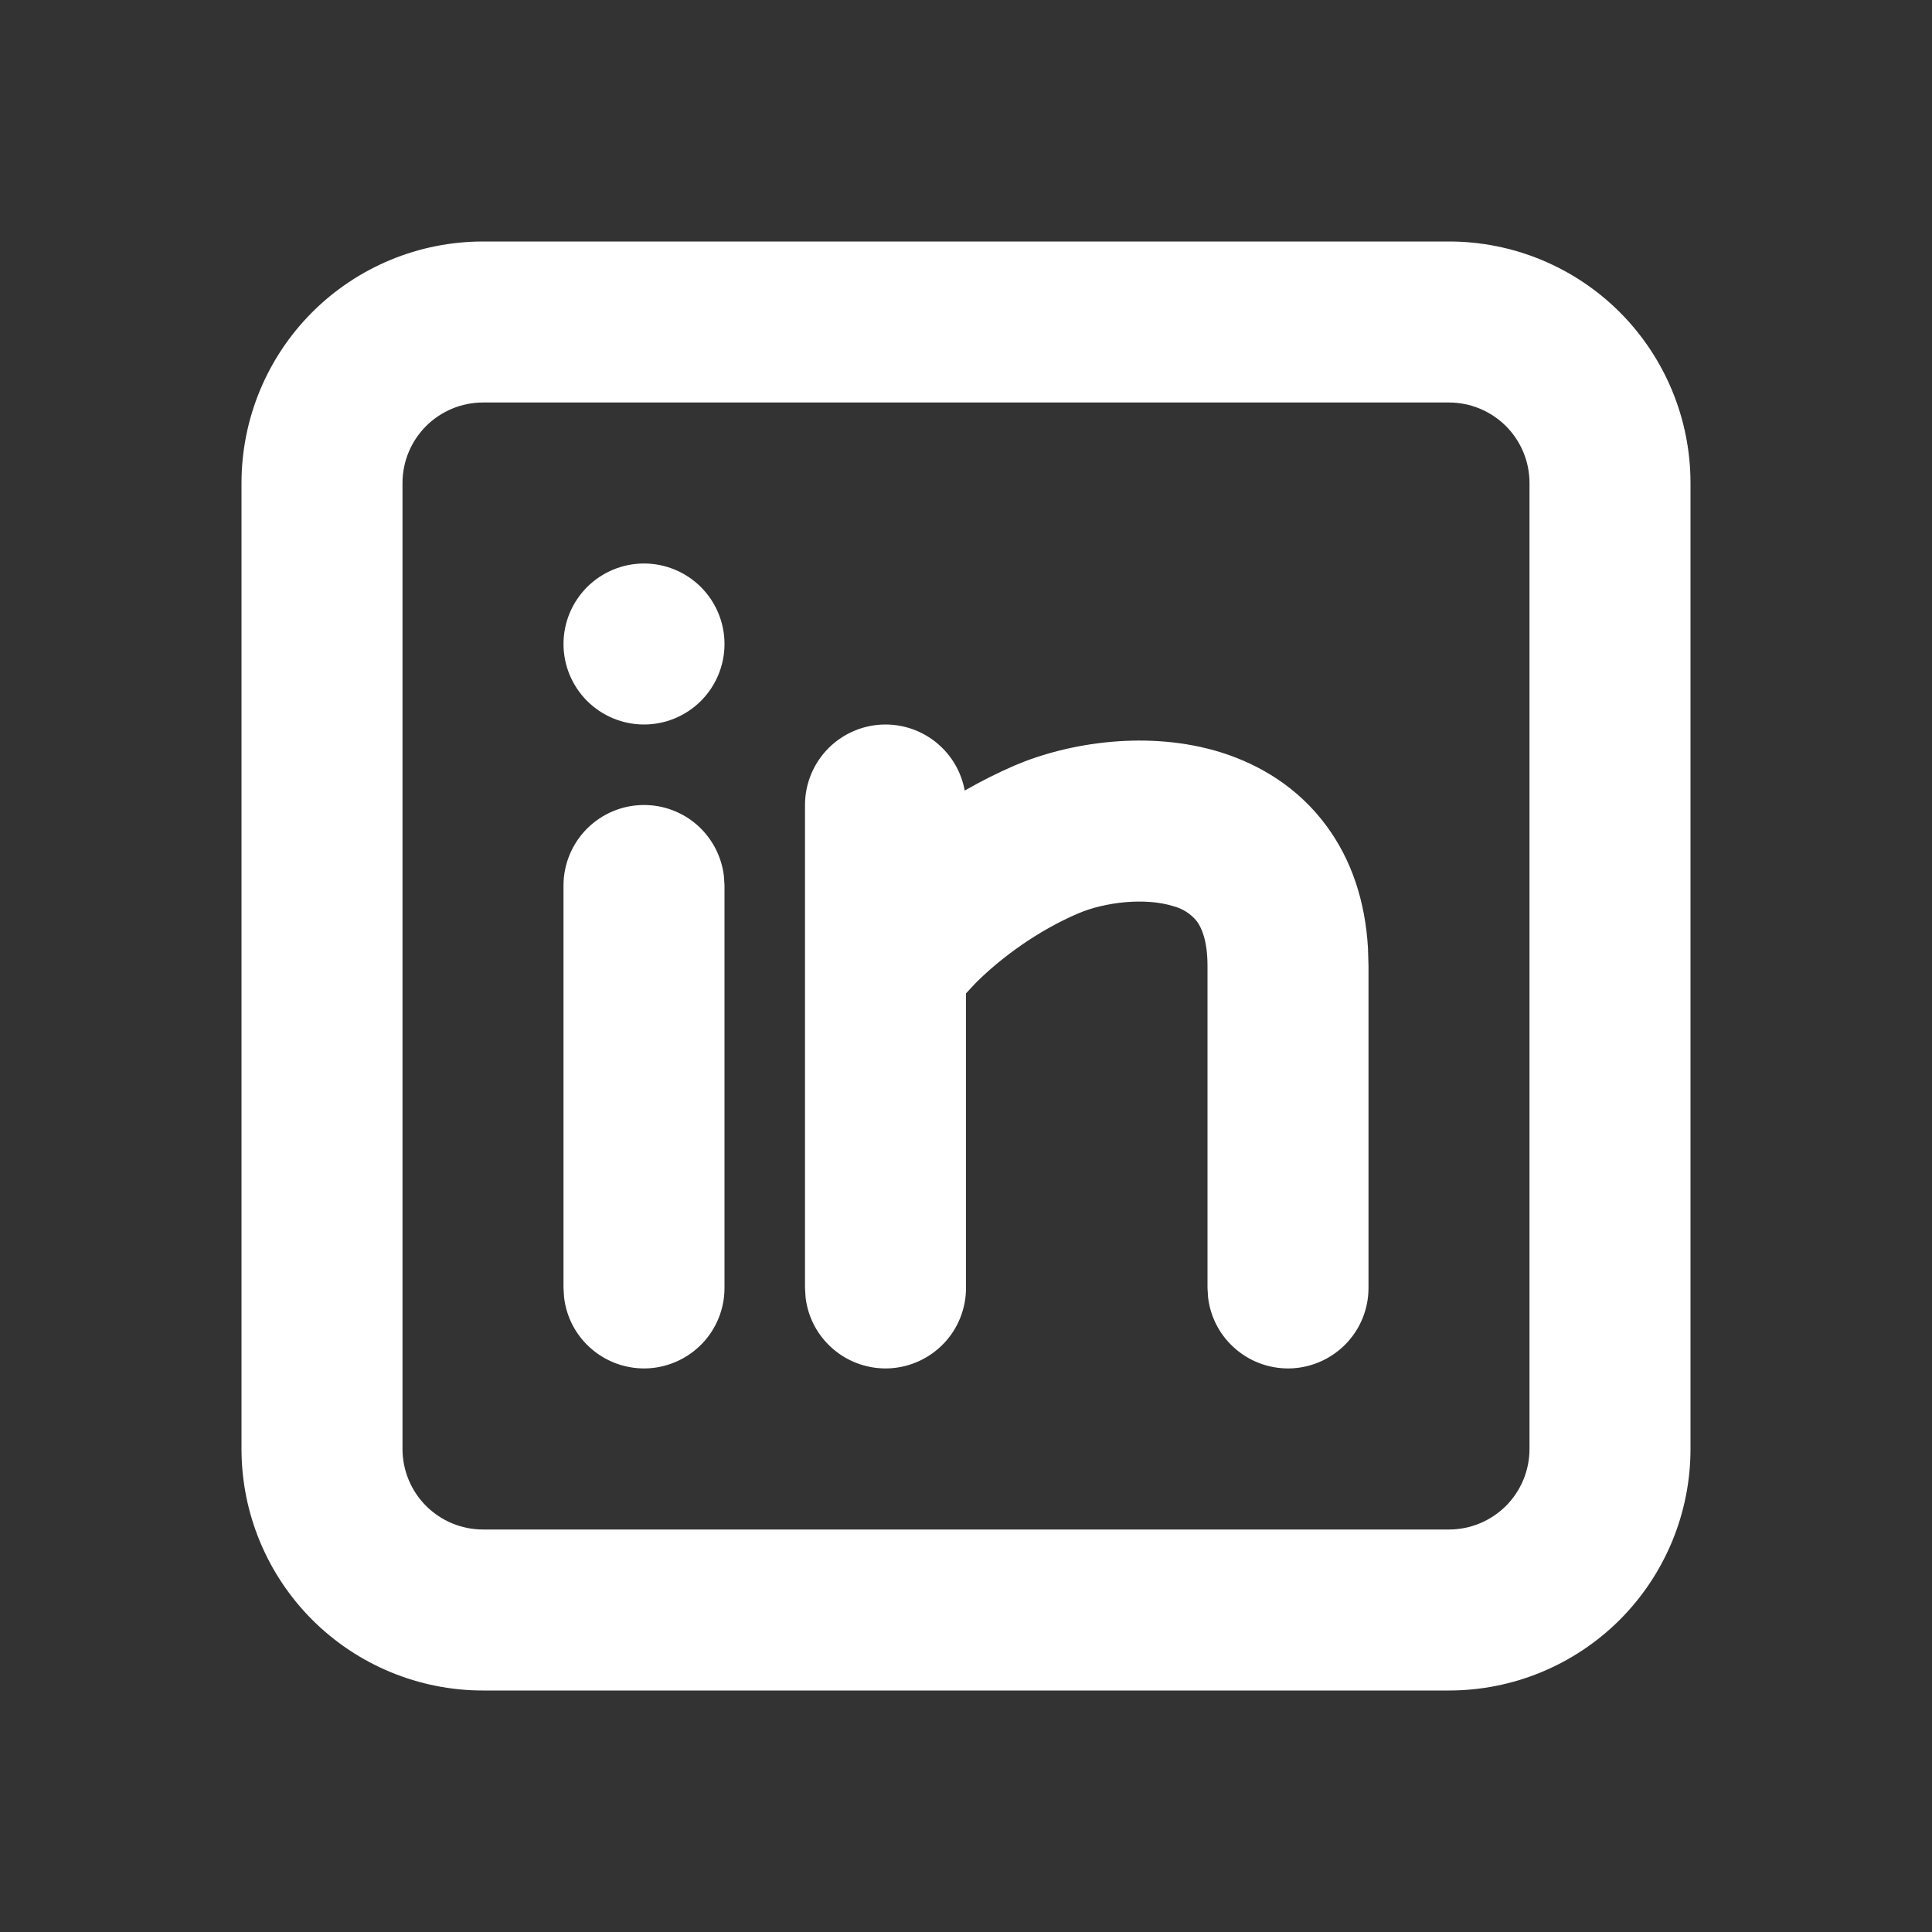 <svg width="30" height="30" viewBox="0 0 30 30" fill="none" xmlns="http://www.w3.org/2000/svg">
<rect x="0" y="0" width="30" height="30" fill="#333333" stroke="none"/>
<g clip-path="url(#clip0_112_420)">
<path d="M22.5 3.75C23.495 3.75 24.448 4.145 25.152 4.848C25.855 5.552 26.25 6.505 26.25 7.5V22.5C26.25 23.495 25.855 24.448 25.152 25.152C24.448 25.855 23.495 26.25 22.5 26.25H7.5C6.505 26.25 5.552 25.855 4.848 25.152C4.145 24.448 3.75 23.495 3.75 22.5V7.5C3.75 6.505 4.145 5.552 4.848 4.848C5.552 4.145 6.505 3.75 7.5 3.75H22.5ZM22.5 6.25H7.5C7.168 6.25 6.851 6.382 6.616 6.616C6.382 6.851 6.25 7.168 6.25 7.5V22.5C6.25 22.831 6.382 23.149 6.616 23.384C6.851 23.618 7.168 23.75 7.5 23.75H22.5C22.831 23.75 23.149 23.618 23.384 23.384C23.618 23.149 23.75 22.831 23.75 22.5V7.5C23.75 7.168 23.618 6.851 23.384 6.616C23.149 6.382 22.831 6.25 22.5 6.25ZM10 12.5C10.306 12.5 10.602 12.612 10.831 12.816C11.059 13.019 11.205 13.3 11.241 13.604L11.25 13.75V20C11.25 20.319 11.128 20.625 10.909 20.857C10.69 21.088 10.391 21.228 10.073 21.247C9.755 21.265 9.442 21.162 9.198 20.957C8.953 20.753 8.796 20.463 8.759 20.146L8.75 20V13.75C8.75 13.418 8.882 13.101 9.116 12.866C9.351 12.632 9.668 12.5 10 12.5ZM13.75 11.25C14.043 11.25 14.326 11.353 14.551 11.54C14.776 11.728 14.928 11.988 14.98 12.276C15.232 12.131 15.492 12 15.759 11.885C16.593 11.529 17.841 11.332 18.969 11.686C19.56 11.874 20.154 12.224 20.594 12.82C20.988 13.351 21.2 13.998 21.242 14.724L21.25 15V20C21.25 20.319 21.128 20.625 20.909 20.857C20.69 21.088 20.391 21.228 20.073 21.247C19.755 21.265 19.442 21.162 19.198 20.957C18.953 20.753 18.796 20.463 18.759 20.146L18.75 20V15C18.75 14.588 18.65 14.395 18.585 14.306C18.492 14.19 18.363 14.108 18.219 14.071C17.784 13.934 17.157 14.006 16.741 14.184C16.116 14.451 15.544 14.871 15.154 15.26L15 15.425V20C15 20.319 14.878 20.625 14.659 20.857C14.44 21.088 14.141 21.228 13.823 21.247C13.505 21.265 13.192 21.162 12.948 20.957C12.703 20.753 12.546 20.463 12.509 20.146L12.5 20V12.5C12.5 12.168 12.632 11.851 12.866 11.616C13.101 11.382 13.418 11.25 13.75 11.25ZM10 8.75C10.332 8.75 10.649 8.882 10.884 9.116C11.118 9.351 11.25 9.668 11.25 10C11.25 10.332 11.118 10.649 10.884 10.884C10.649 11.118 10.332 11.25 10 11.25C9.668 11.25 9.351 11.118 9.116 10.884C8.882 10.649 8.75 10.332 8.75 10C8.75 9.668 8.882 9.351 9.116 9.116C9.351 8.882 9.668 8.75 10 8.75Z" fill="white"/>
</g>
<defs>
<clipPath id="clip0_112_420">
<rect width="30" height="30" fill="white"/>
</clipPath>
</defs>
</svg>
